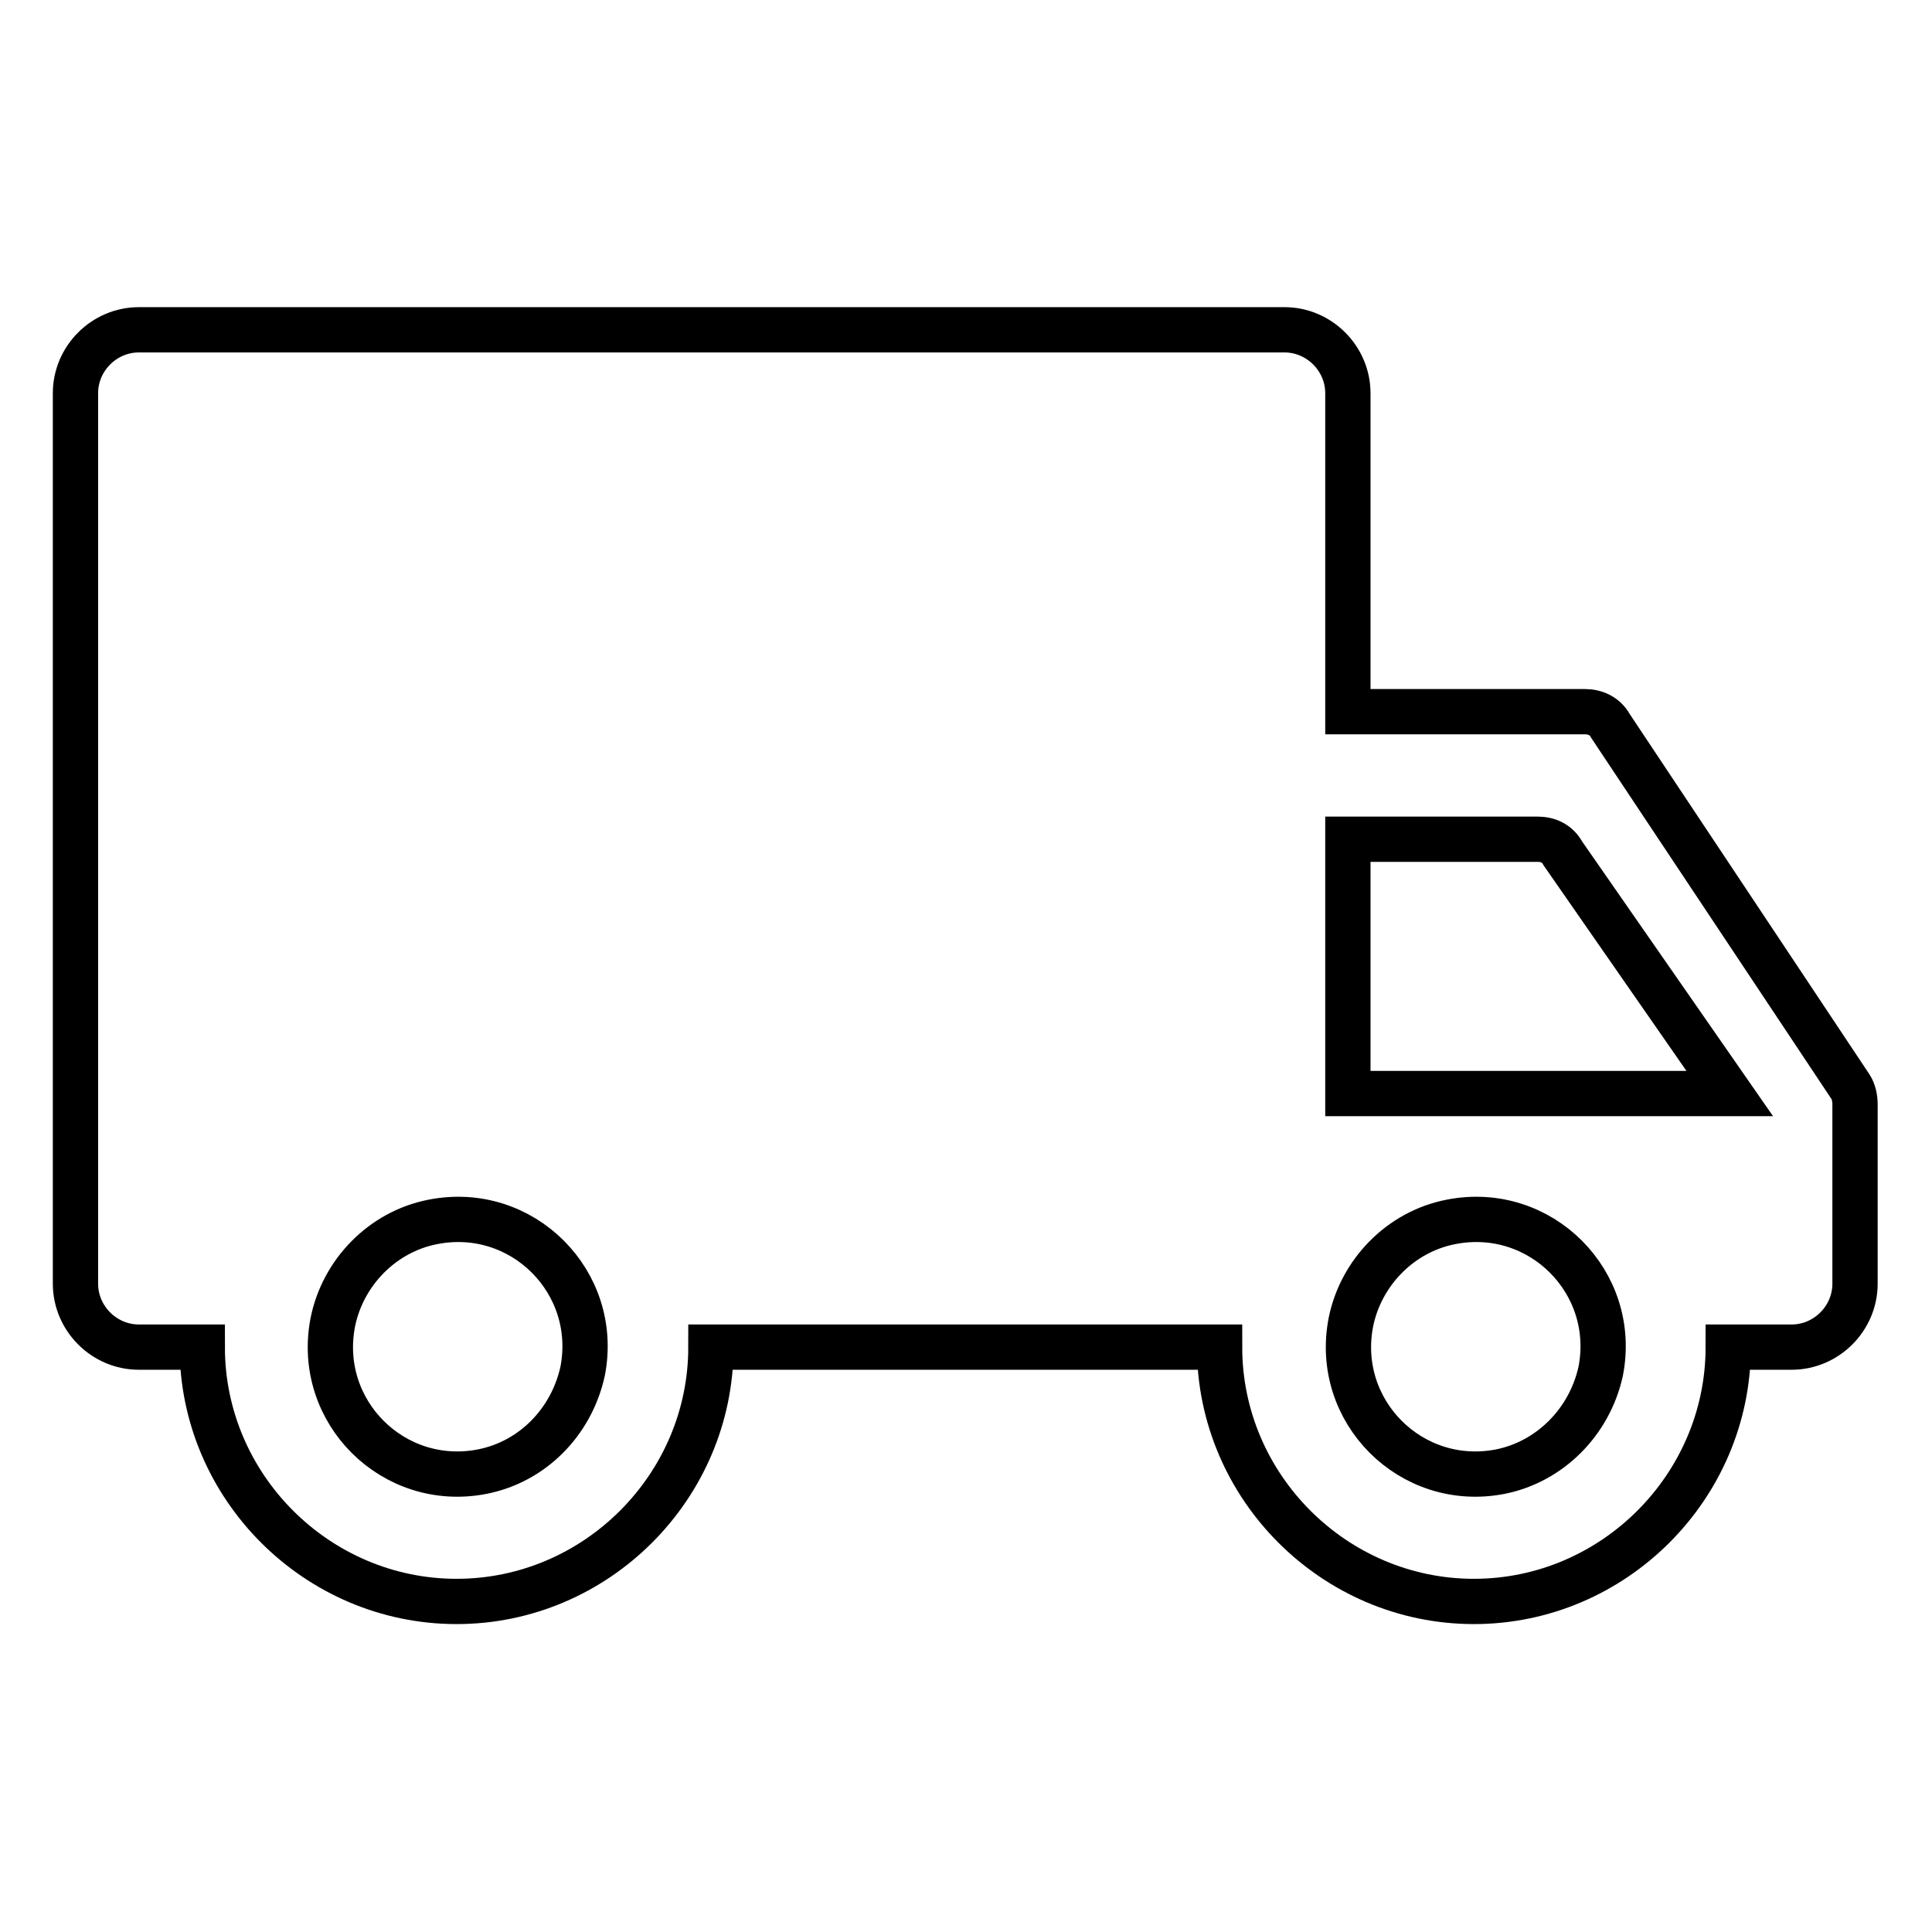 <?xml version="1.0" encoding="utf-8"?>
<!-- Svg Vector Icons : http://www.onlinewebfonts.com/icon -->
<!DOCTYPE svg PUBLIC "-//W3C//DTD SVG 1.1//EN" "http://www.w3.org/Graphics/SVG/1.1/DTD/svg11.dtd">
<svg version="1.1" xmlns="http://www.w3.org/2000/svg" xmlns:xlink="http://www.w3.org/1999/xlink" x="0px" y="0px" viewBox="0 0 256 256" enable-background="new 0 0 256 256" xml:space="preserve">
<g> <path stroke-width="6" fill-opacity="0" stroke="#000000"  d="M210,94.3h-31.4V52.1c0-4.6-3.8-8.4-8.4-8.4H18.4c-4.6,0-8.4,3.8-8.4,8.4v118c0,4.6,3.8,8.4,8.4,8.4h8.4 c0,18.5,15.2,33.7,33.7,33.7s33.7-15.2,33.7-33.7h67.4c0,18.5,15.2,33.7,33.7,33.7c18.5,0,33.7-15.2,33.7-33.7h8.4 c4.6,0,8.4-3.8,8.4-8.4v-23.8c0-0.8-0.2-1.7-0.6-2.3l-31.8-47.8C212.7,94.9,211.4,94.3,210,94.3z M63.9,195 c-11.8,2.3-22.1-8-19.8-19.8c1.3-6.5,6.5-12,13.3-13.3c11.8-2.3,22.1,8,19.8,19.8C75.7,188.5,70.5,193.7,63.9,195z M198.8,195 c-11.8,2.3-22.1-8-19.8-19.8c1.3-6.5,6.5-12,13.3-13.3c11.8-2.3,22.1,8,19.8,19.8C210.6,188.5,205.3,193.7,198.8,195z M178.6,144.9 v-33.7h25.1c1.5,0,2.7,0.6,3.4,1.9l22.1,31.8H178.6z"/></g>
</svg>